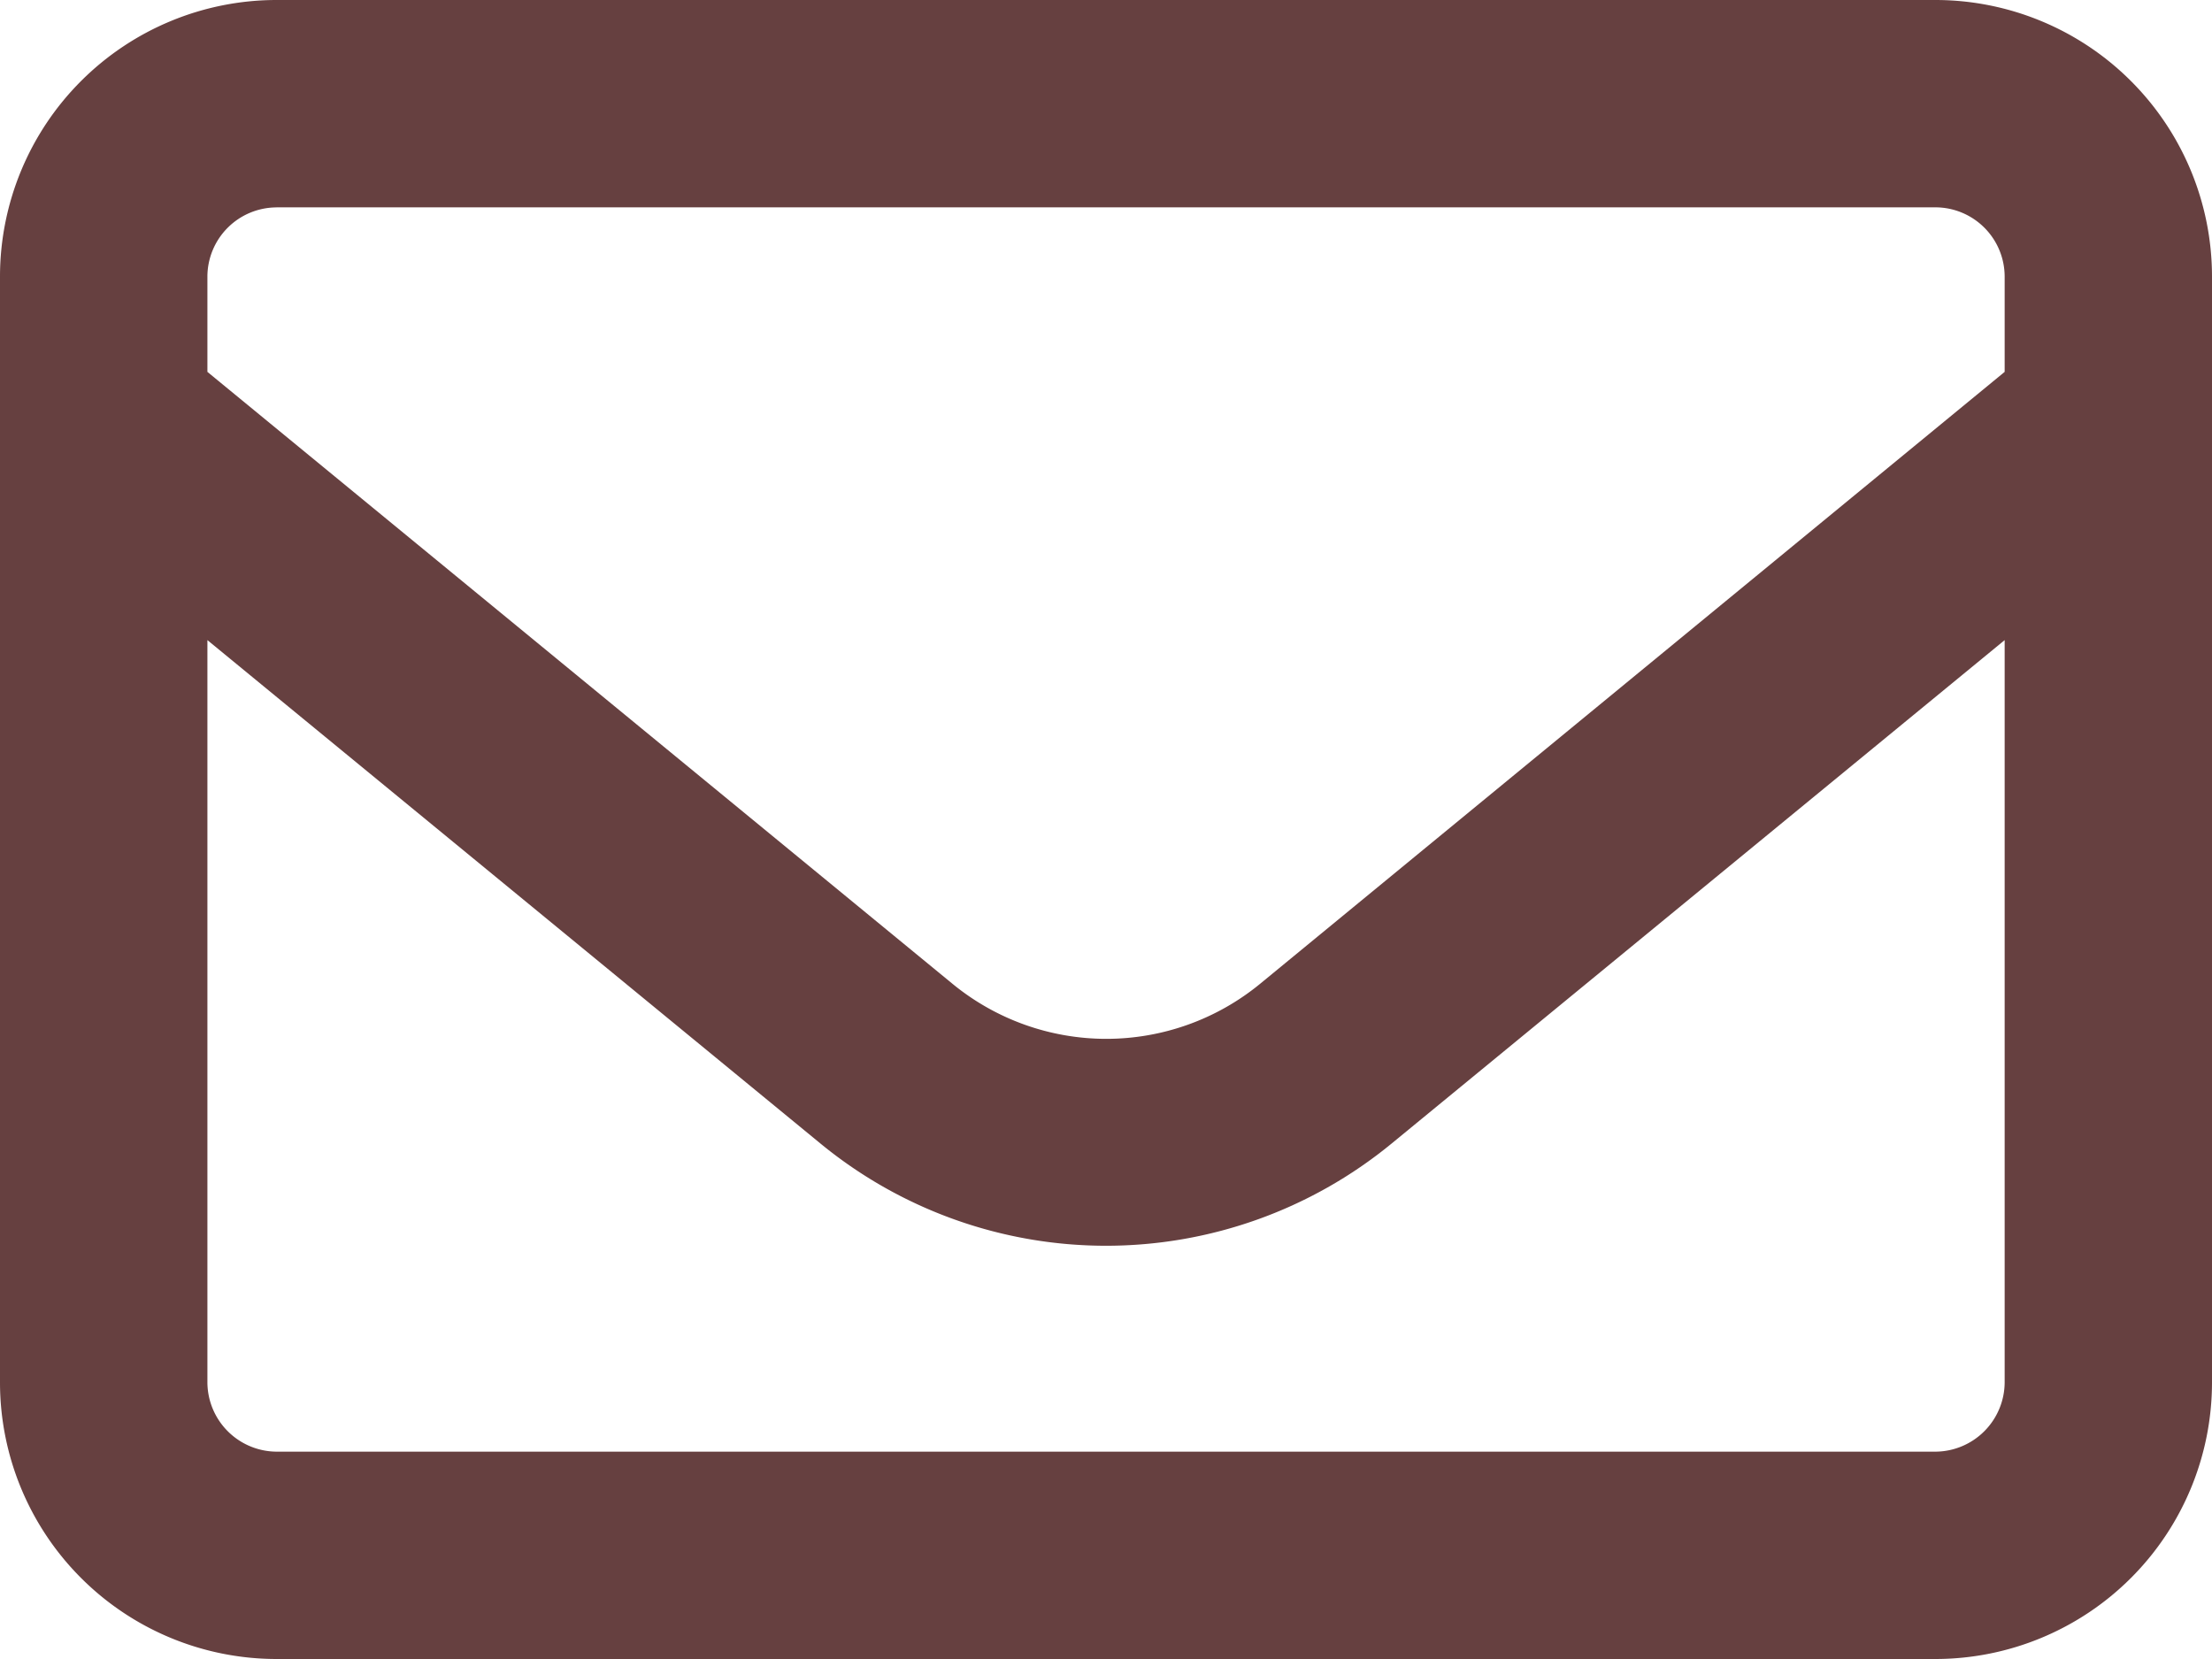 <svg xmlns="http://www.w3.org/2000/svg" width="34" height="25.5" viewBox="0 0 34 25.5">
  <path id="ダウンロード" d="M4.25,3.188A1.066,1.066,0,0,0,3.188,4.25V5.716l11.454,9.407a3.726,3.726,0,0,0,4.725,0L30.813,5.716V4.25A1.066,1.066,0,0,0,29.75,3.187H4.25ZM3.188,9.839V21.25A1.07,1.07,0,0,0,4.25,22.313h25.5a1.07,1.07,0,0,0,1.063-1.062V9.839l-9.428,7.742a6.917,6.917,0,0,1-8.769,0ZM0,4.25A4.253,4.253,0,0,1,4.25,0h25.5A4.253,4.253,0,0,1,34,4.25v17a4.253,4.253,0,0,1-4.25,4.25H4.25A4.253,4.253,0,0,1,0,21.25Z" fill="#664040"/>
</svg>
